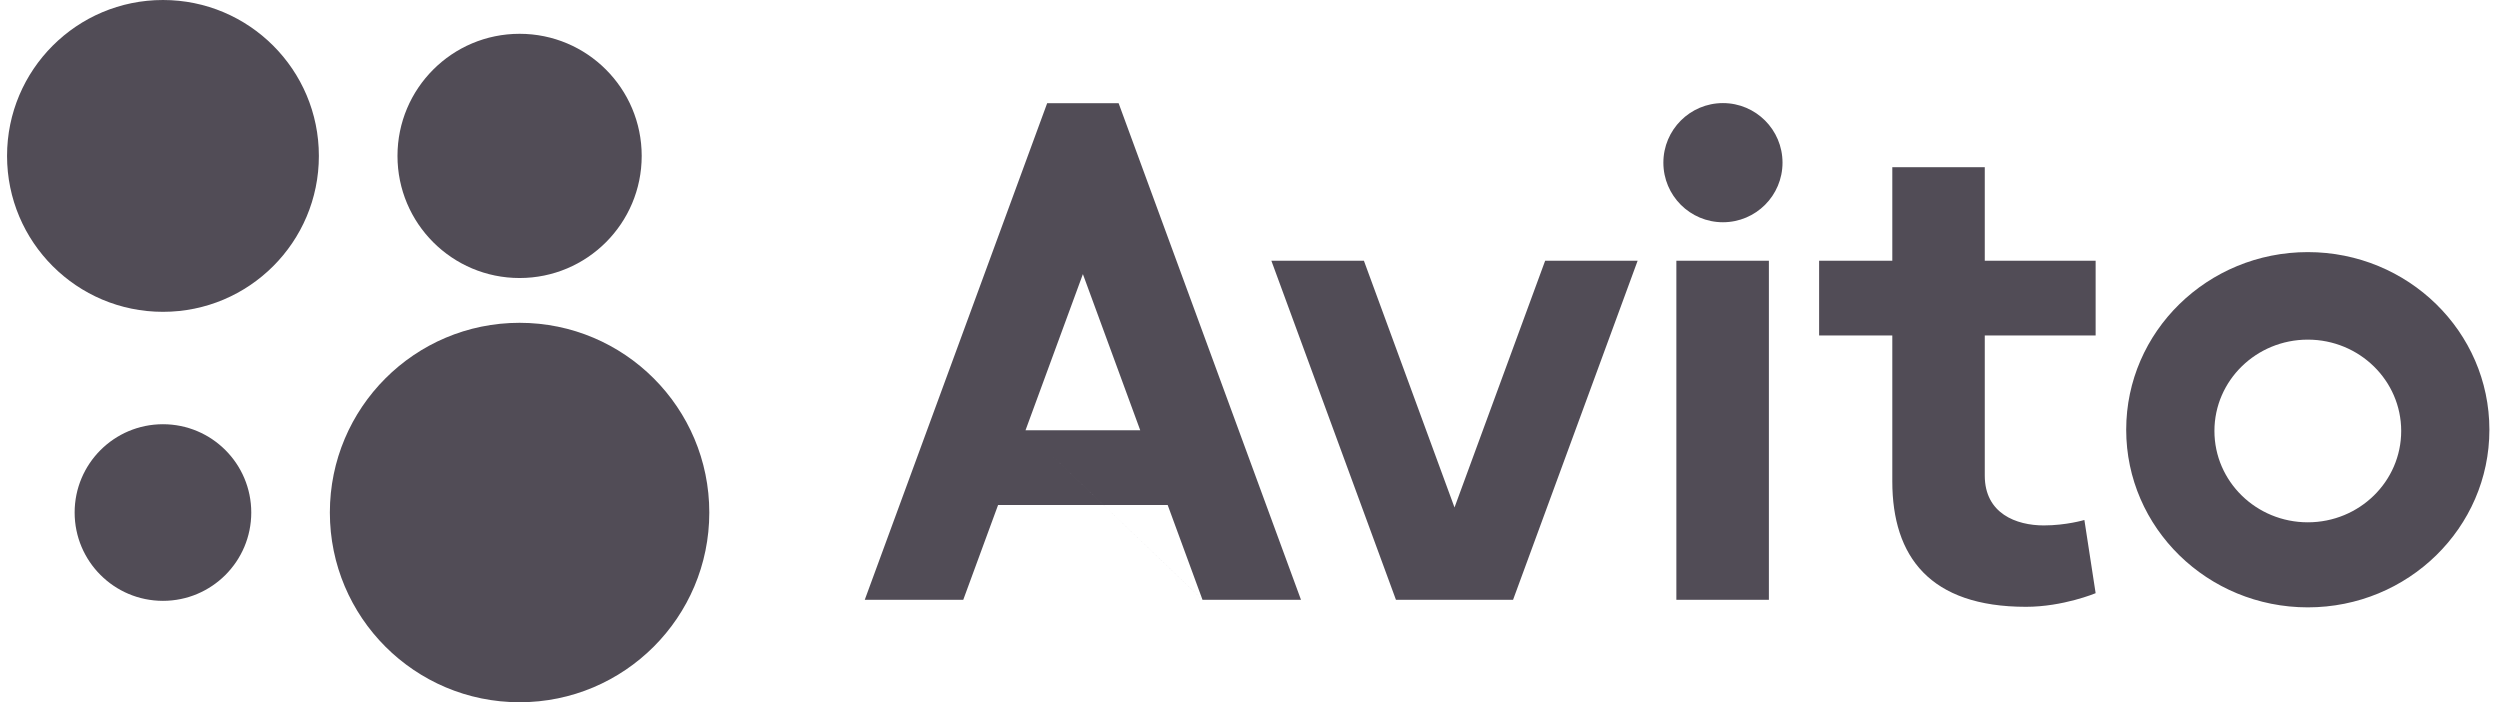 <?xml version="1.0" encoding="UTF-8"?> <svg xmlns="http://www.w3.org/2000/svg" width="178" height="50" viewBox="0 0 178 50" fill="none"><g clip-path="url(#clip0_463_194)"><path d="M36.994 50C44.454 50 50.502 43.952 50.502 36.492C50.502 29.032 44.454 22.984 36.994 22.984C29.534 22.984 23.486 29.032 23.486 36.492C23.486 43.952 29.534 50 36.994 50Z" fill="#514C56"></path><path d="M11.602 42.78C15.075 42.78 17.89 39.965 17.89 36.492C17.89 33.02 15.075 30.205 11.602 30.205C8.13 30.205 5.314 33.02 5.314 36.492C5.314 39.965 8.13 42.78 11.602 42.78Z" fill="#514C56"></path><path d="M36.995 19.795C41.797 19.795 45.689 15.903 45.689 11.101C45.689 6.299 41.797 2.407 36.995 2.407C32.193 2.407 28.301 6.299 28.301 11.101C28.301 15.903 32.193 19.795 36.995 19.795Z" fill="#514C56"></path><path d="M11.603 22.202C17.734 22.202 22.704 17.232 22.704 11.101C22.704 4.97 17.734 0 11.603 0C5.472 0 0.502 4.97 0.502 11.101C0.502 17.232 5.472 22.202 11.603 22.202Z" fill="#514C56"></path><path d="M85.619 42.706H92.631L79.645 7.347H74.559L61.57 42.708H68.583L71.063 35.958H83.139L85.619 42.708L73.016 30.637L77.102 19.517L81.185 30.637H73.016L85.619 42.706ZM110.014 18.566L103.561 36.131L97.111 18.566H90.522L99.392 42.706H107.73L116.599 18.566H110.012M119.357 18.566H125.945V42.706H119.357V18.566Z" fill="#514C56"></path><path d="M122.674 15.824C125.016 15.824 126.915 13.925 126.915 11.582C126.915 9.239 125.016 7.34 122.674 7.34C120.331 7.34 118.432 9.239 118.432 11.582C118.432 13.925 120.331 15.824 122.674 15.824Z" fill="#514C56"></path><path d="M149.209 23.886V18.566H141.316V11.906H134.732V18.566H129.521V23.886H134.732V34.272C134.732 39.629 137.411 43.205 144.251 43.205C146.892 43.205 149.209 42.235 149.209 42.235L148.408 37.023C148.408 37.023 147.112 37.41 145.517 37.41C143.563 37.41 141.316 36.568 141.316 33.867V23.885L149.209 23.886ZM164.317 37.188C160.644 37.188 157.667 34.276 157.667 30.684C157.667 27.095 160.644 24.182 164.316 24.182C167.99 24.182 170.965 27.096 170.965 30.685C170.965 34.277 167.99 37.188 164.317 37.188ZM164.317 17.95C157.176 17.95 151.385 23.614 151.385 30.597C151.385 37.583 157.176 43.244 164.316 43.244C171.453 43.244 177.245 37.583 177.245 30.597C177.245 23.614 171.453 17.95 164.316 17.95" fill="#514C56"></path></g><defs><clipPath id="clip0_463_194"><rect width="178" height="50" fill="white"></rect></clipPath></defs></svg> 